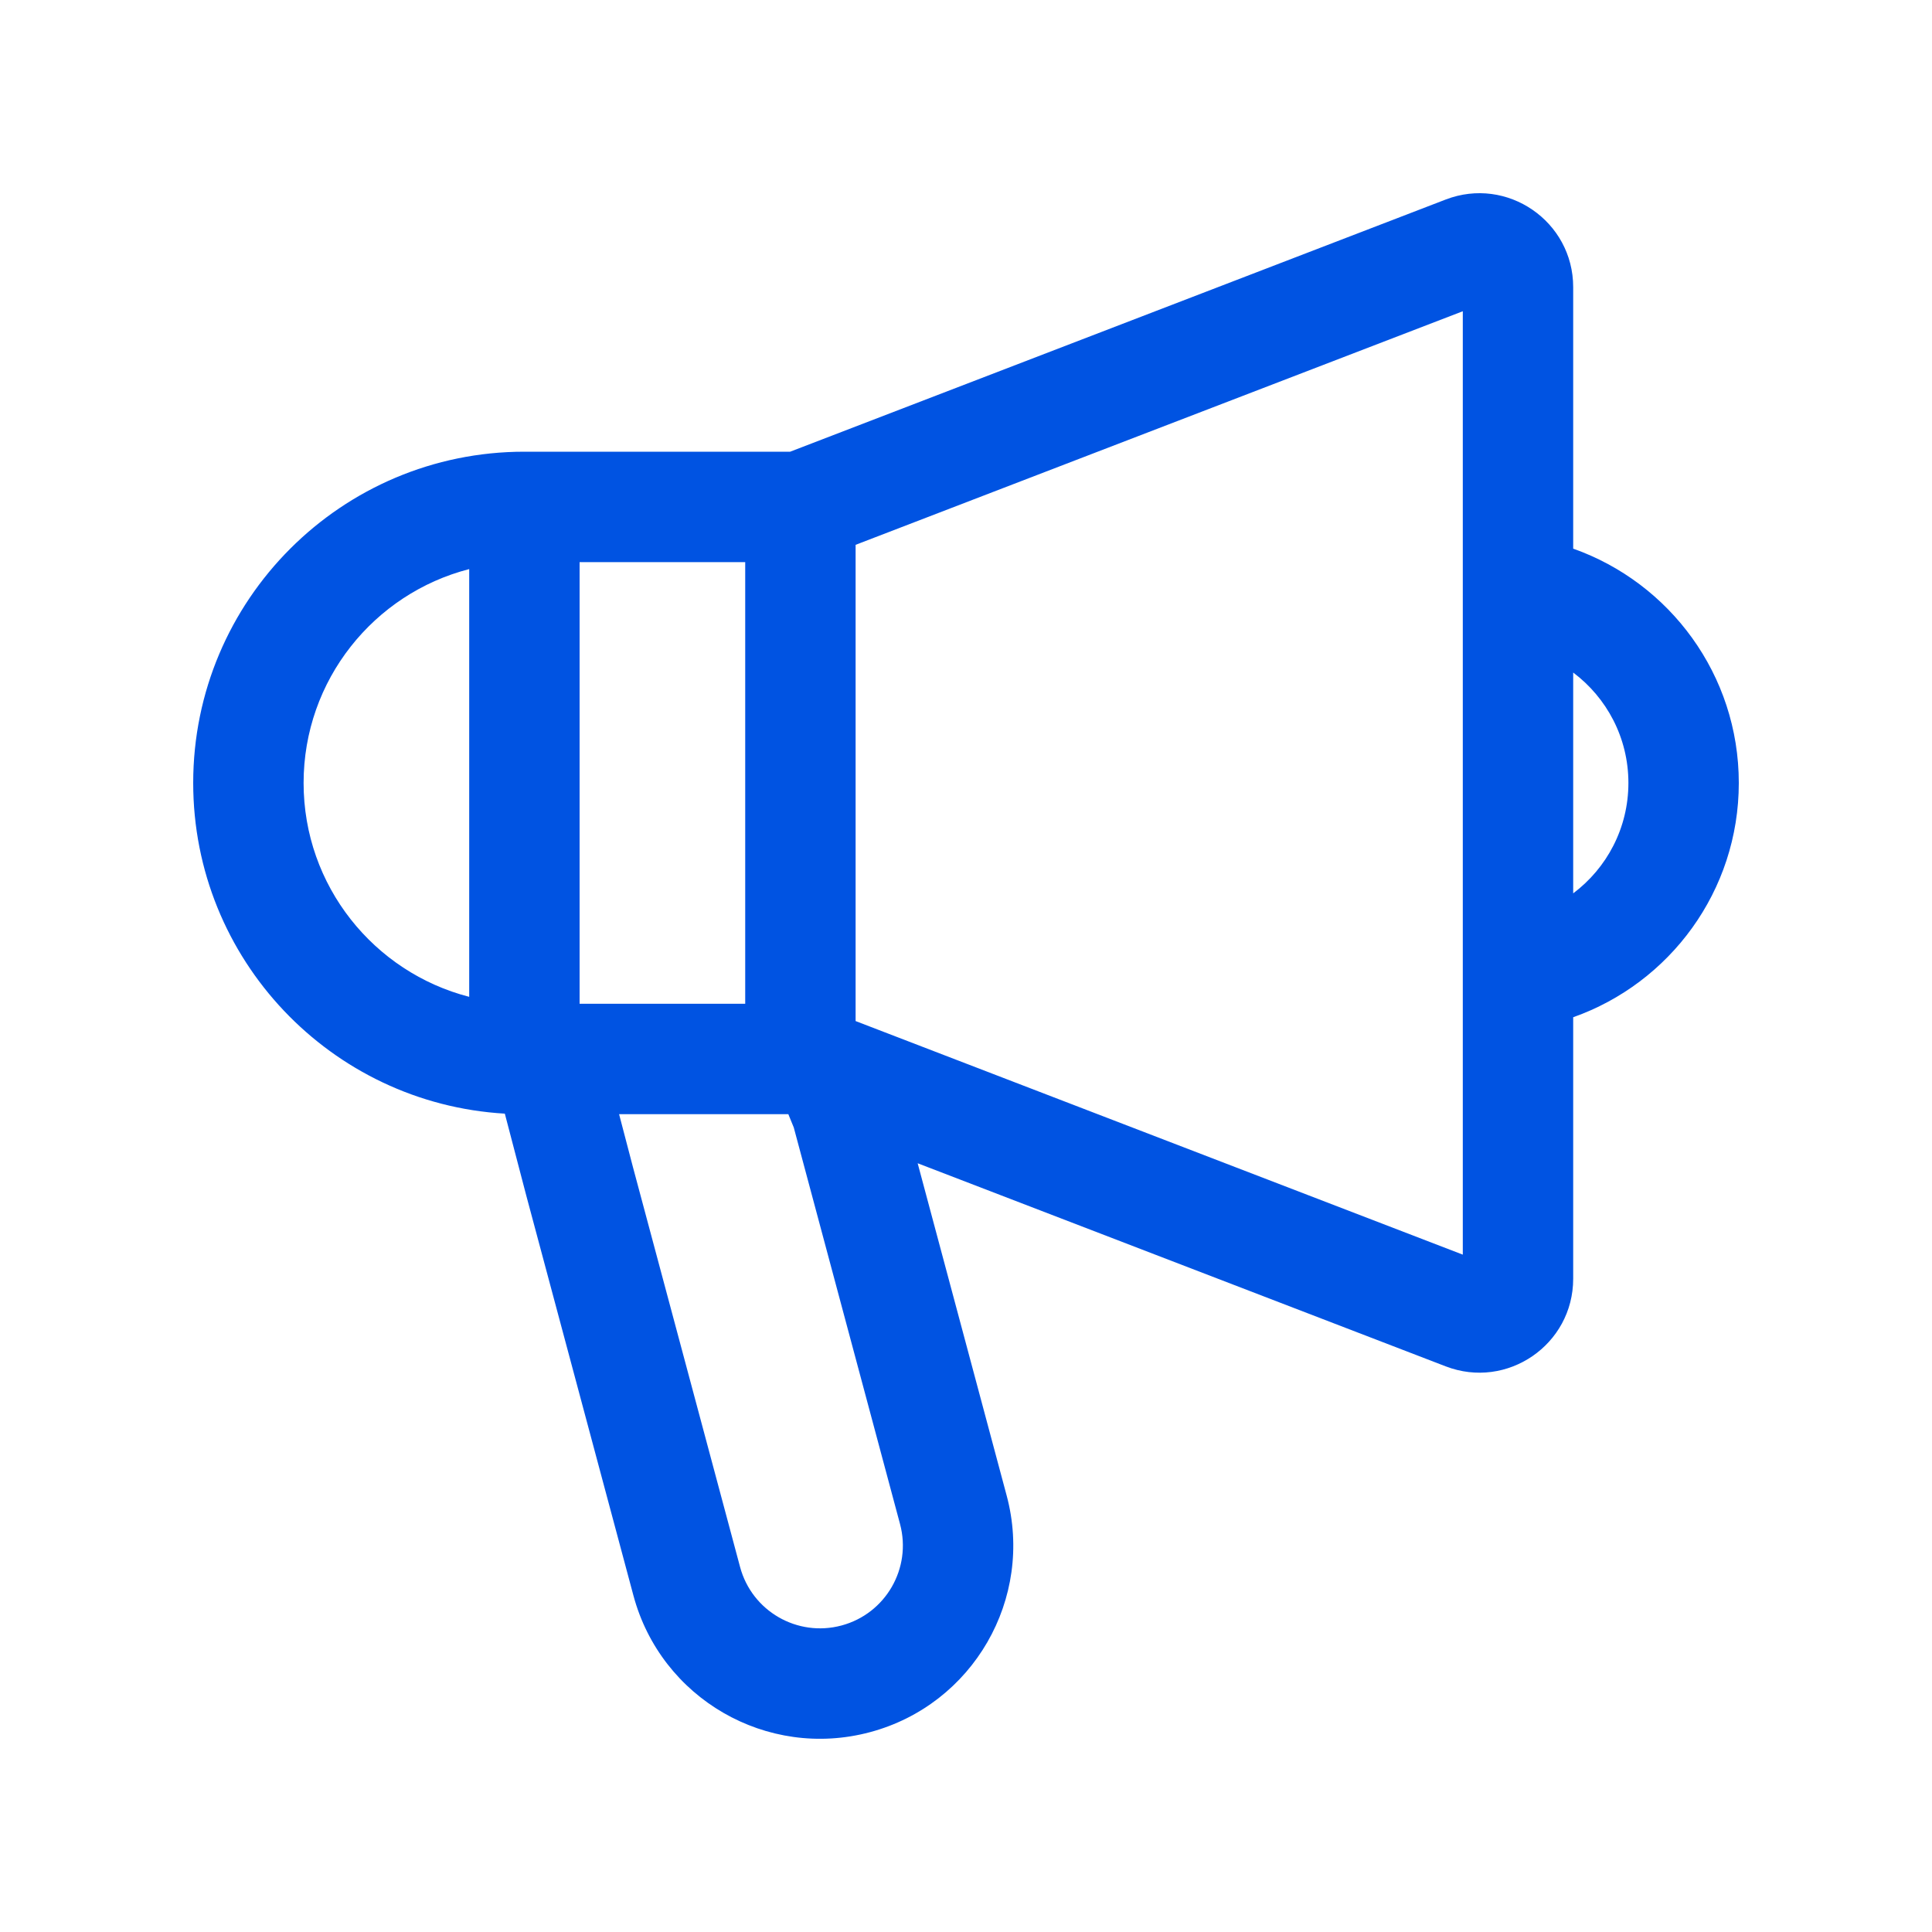 <?xml version="1.0" encoding="UTF-8"?> <svg xmlns="http://www.w3.org/2000/svg" width="50" height="50" viewBox="0 0 50 50" fill="none"><path fill-rule="evenodd" clip-rule="evenodd" d="M40.714 7.431C40.714 5.727 39.005 4.552 37.414 5.164L20.449 11.69H13.571C8.838 11.69 5 15.528 5 20.263C5 24.827 8.567 28.558 13.065 28.821L13.618 30.934L16.393 41.292C17.108 43.96 19.85 45.543 22.517 44.828C25.184 44.114 26.767 41.371 26.052 38.704L23.749 30.105L37.414 35.361C39.005 35.973 40.714 34.799 40.714 33.094V26.326C43.211 25.444 45 23.062 45 20.263C45 17.463 43.211 15.082 40.714 14.199V7.431ZM20.402 28.835H16.022L16.381 30.206L19.153 40.553C19.459 41.696 20.634 42.374 21.777 42.068C22.921 41.762 23.599 40.587 23.293 39.443L20.543 29.18L20.402 28.835ZM15 14.548H19.286V25.978H15V14.548ZM40.714 23.12C41.582 22.469 42.143 21.431 42.143 20.263C42.143 19.094 41.582 18.057 40.714 17.405V23.12ZM22.143 14.1L37.857 8.055V32.47L22.143 26.425V14.1ZM12.143 14.728C9.678 15.362 7.857 17.6 7.857 20.263C7.857 22.926 9.678 25.163 12.143 25.798V14.728Z" fill="#0053E2"></path></svg> 